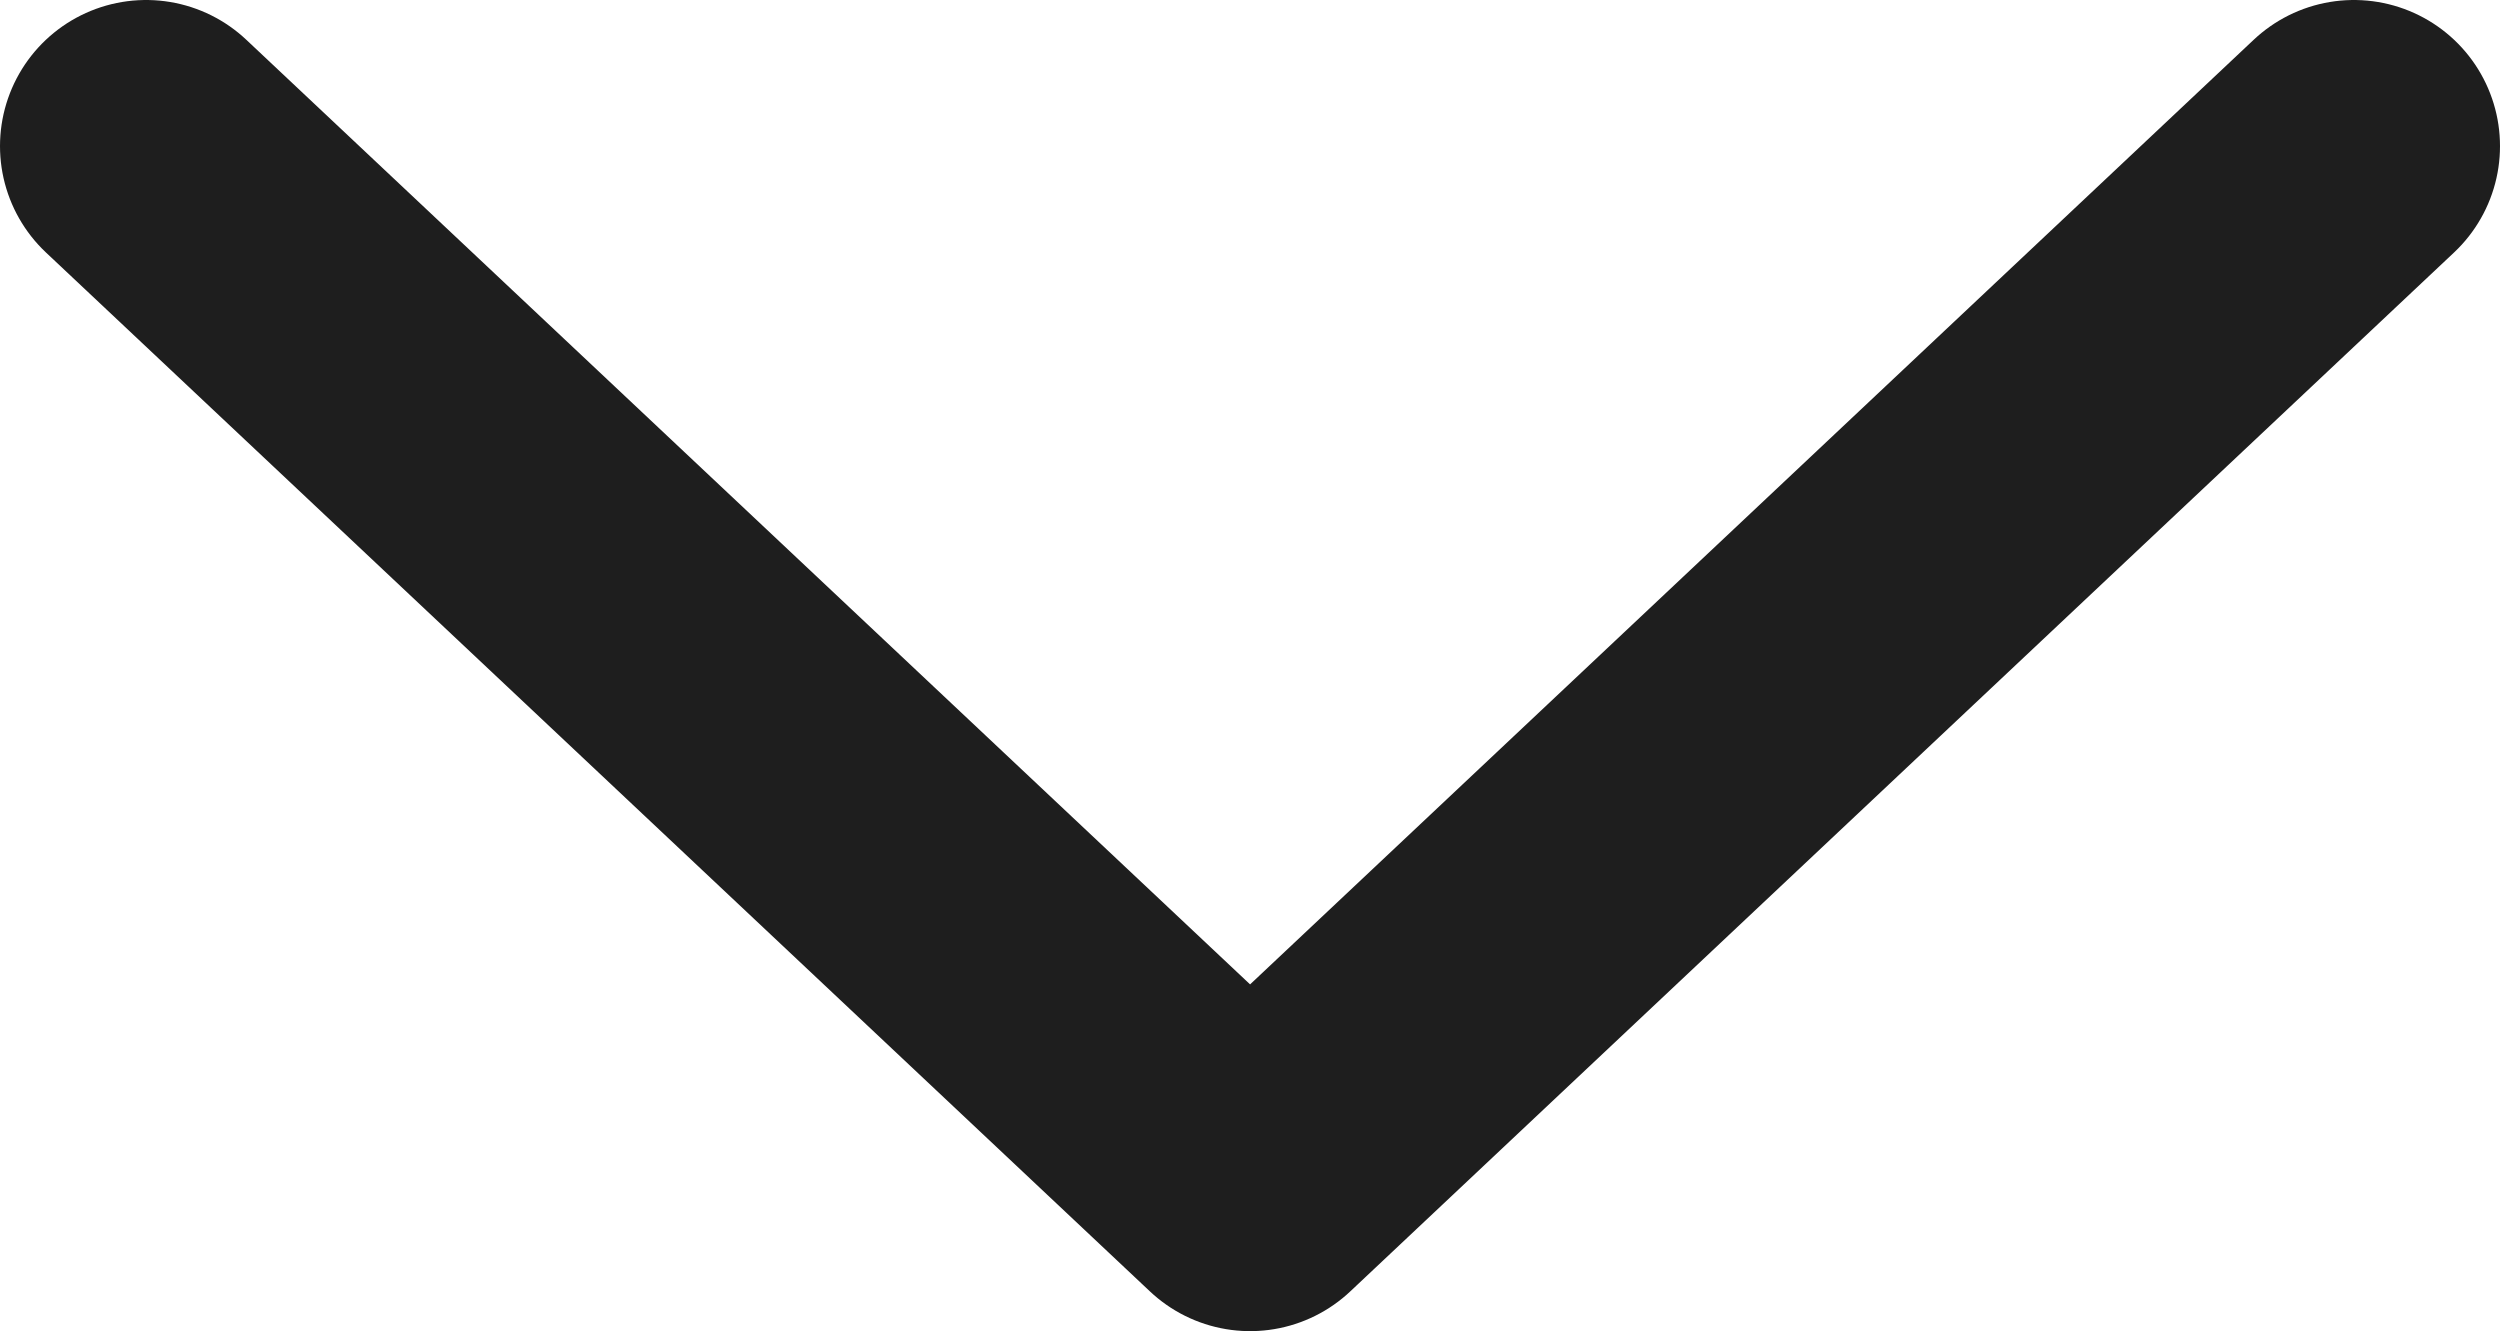 <?xml version="1.0" encoding="UTF-8" standalone="no"?>
<svg
   width="12.833"
   height="6.833"
   viewBox="0 0 12.833 6.833"
   fill="none"
   version="1.1"
   id="svg11"
   sodipodi:docname="caret-down.svg"
   inkscape:version="1.1.1 (c3084ef, 2021-09-22)"
   xmlns:inkscape="http://www.inkscape.org/namespaces/inkscape"
   xmlns:sodipodi="http://sodipodi.sourceforge.net/DTD/sodipodi-0.dtd"
   xmlns="http://www.w3.org/2000/svg"
   xmlns:svg="http://www.w3.org/2000/svg">
  <defs
     id="defs15" />
  <sodipodi:namedview
     id="namedview13"
     pagecolor="#ffffff"
     bordercolor="#666666"
     borderopacity="1.0"
     inkscape:pageshadow="2"
     inkscape:pageopacity="0.0"
     inkscape:pagecheckerboard="0"
     showgrid="false"
     inkscape:zoom="19.53125"
     inkscape:cx="1.8944"
     inkscape:cy="5.3504"
     inkscape:window-width="1312"
     inkscape:window-height="847"
     inkscape:window-x="0"
     inkscape:window-y="25"
     inkscape:window-maximized="0"
     inkscape:current-layer="svg11" />
  <path
     d="M 0.75,0.75 6.417,6.083 12.083,0.75"
     stroke="#1e1e1e"
     stroke-width="1.5"
     stroke-linecap="round"
     stroke-linejoin="round"
     id="path9" />
</svg>
